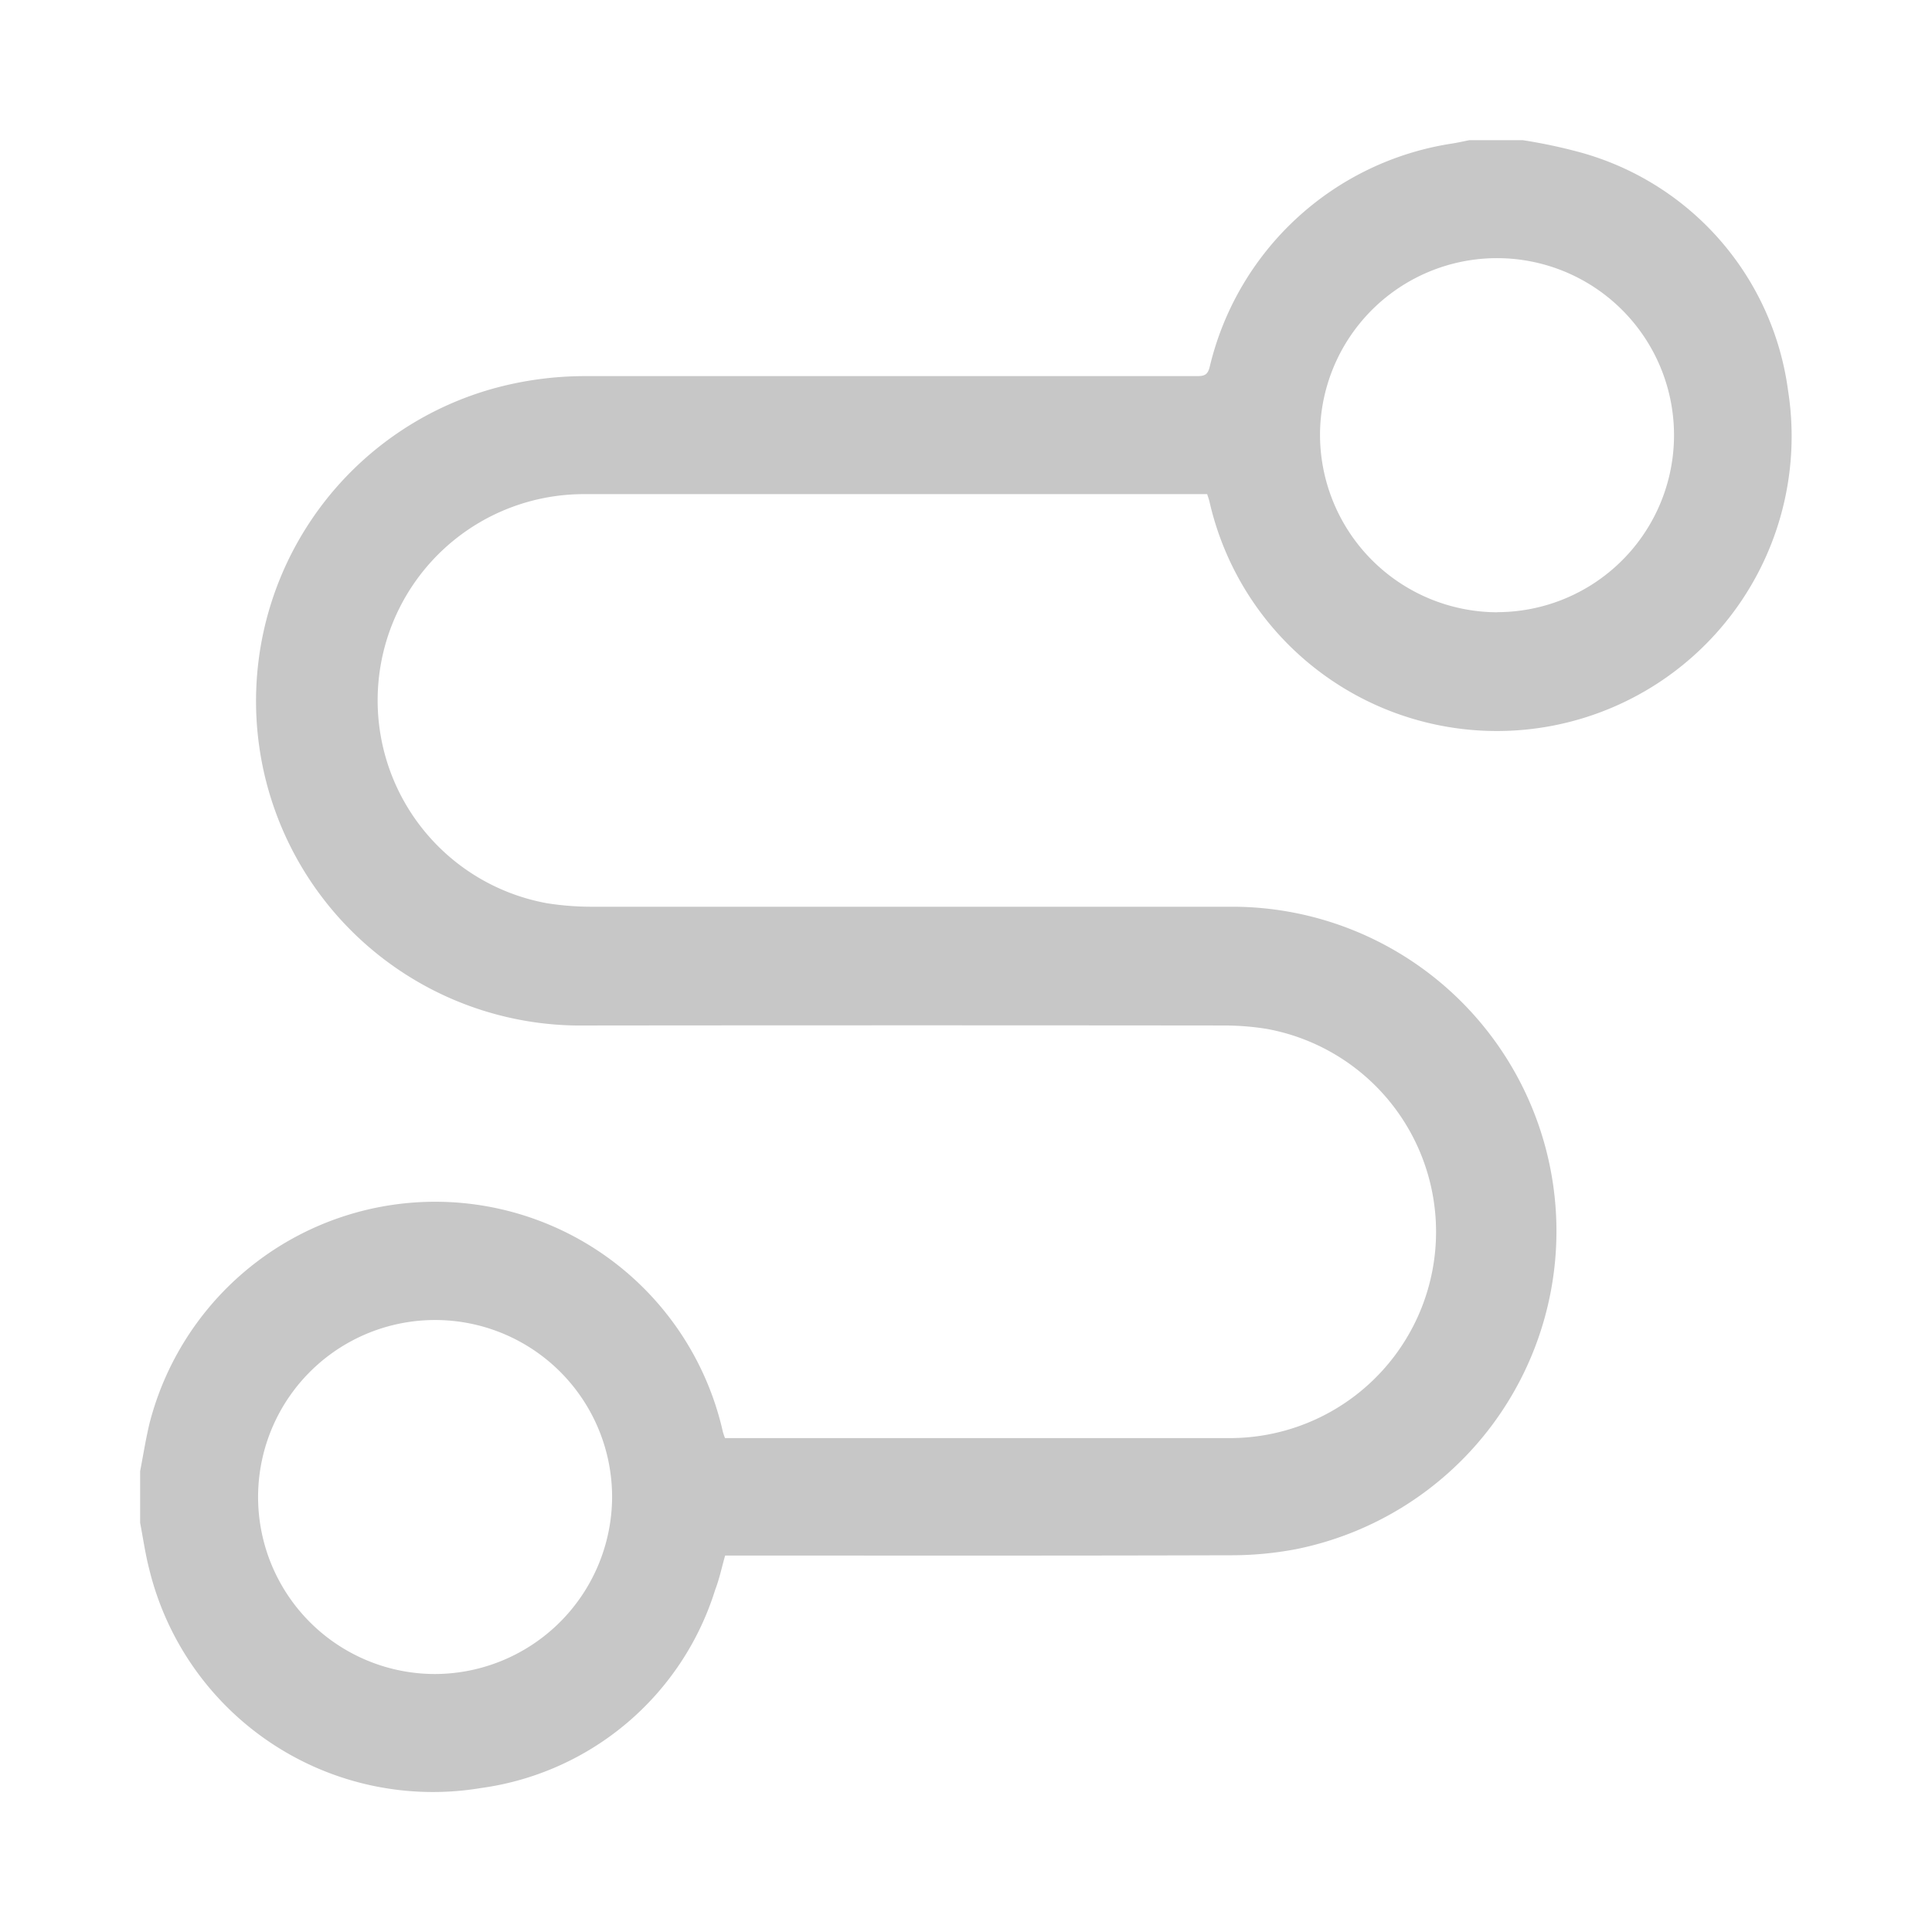 <svg xmlns="http://www.w3.org/2000/svg" xmlns:xlink="http://www.w3.org/1999/xlink" width="34" height="34" viewBox="0 0 34 34">
  <defs>
    <clipPath id="clip-path">
      <rect id="Rectangle_3165" data-name="Rectangle 3165" width="29.069" height="29.067" transform="translate(0 0)" fill="#c7c7c7"/>
    </clipPath>
  </defs>
  <g id="_9026112_stack_icon" data-name="9026112_stack_icon" transform="translate(0.656 0.498)">
    <rect id="Rectangle_2476" data-name="Rectangle 2476" width="34" height="34" transform="translate(-0.656 -0.498)" fill="none"/>
    <g id="Group_7048" data-name="Group 7048" transform="translate(1.81 1.969)">
      <g id="Group_7047" data-name="Group 7047" clip-path="url(#clip-path)">
        <path id="Path_23454" data-name="Path 23454" d="M0,23.424c.055-.284.1-.573.168-.853a5.19,5.19,0,0,1,10.086.154,1.055,1.055,0,0,0,.039.116h.161q4.348,0,8.695,0a3.63,3.63,0,0,0,.684-7.2,4.718,4.718,0,0,0-.741-.061q-5.629-.006-11.258,0A5.71,5.71,0,0,1,6.2,4.375a6.064,6.064,0,0,1,1.63-.223q5.386,0,10.771,0c.133,0,.19-.025.224-.172A5.189,5.189,0,0,1,23.063.063c.111-.016.22-.042.329-.063h.941a9.219,9.219,0,0,1,1.024.218A5.035,5.035,0,0,1,29,4.4,5.187,5.187,0,0,1,18.818,6.357c-.01-.041-.025-.081-.04-.128h-.15q-5.4,0-10.8,0a3.629,3.629,0,0,0-.665,7.2,5.061,5.061,0,0,0,.757.061q5.661,0,11.321,0a5.709,5.709,0,0,1,1.1,11.306,6.087,6.087,0,0,1-1.175.107c-2.893.009-5.785.005-8.677.005h-.194c-.059.207-.1.408-.174.6A5.031,5.031,0,0,1,5.995,29,5.139,5.139,0,0,1,.158,25.138C.09,24.874.052,24.6,0,24.333v-.909m8.306.454a3.115,3.115,0,1,0-3.114,3.115,3.126,3.126,0,0,0,3.114-3.115M23.886,8.306A3.115,3.115,0,1,0,20.764,5.2a3.128,3.128,0,0,0,3.122,3.108" fill="#c7c7c7"/>
      </g>
    </g>
  </g>
</svg>

